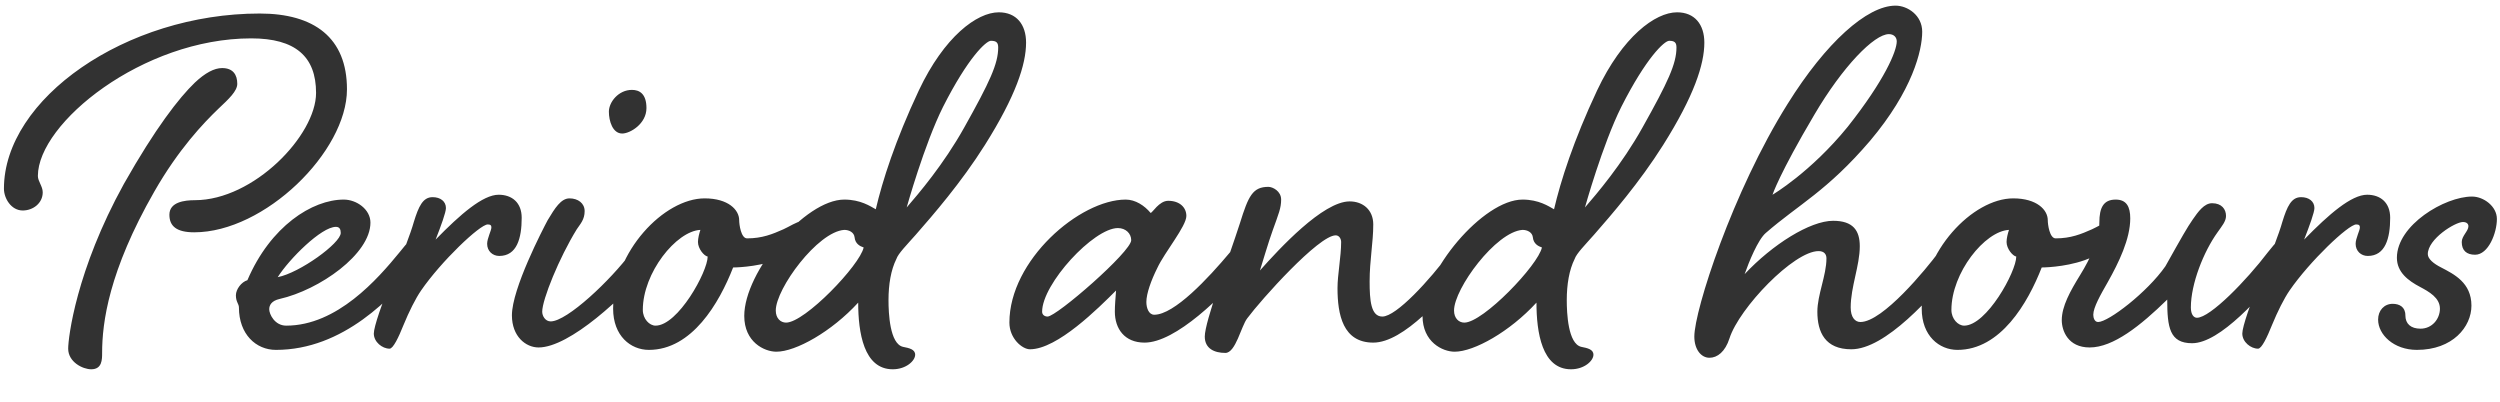 <svg width="528" height="85" viewBox="0 0 528 85" fill="none" xmlns="http://www.w3.org/2000/svg">
<path d="M41.024 49.064C37.312 49.064 35.776 47.784 35.776 45.352C35.776 42.664 38.976 42.28 41.152 42.28C53.568 42.28 66.752 28.584 66.752 19.624C66.752 11.944 62.4 8.104 53.056 8.104C30.144 8.104 8 26.024 8 37.16C8 38.312 9.024 39.336 9.024 40.616C9.024 42.92 6.976 44.456 4.8 44.456C2.368 44.456 0.832 41.896 0.832 39.848C0.832 20.904 26.56 2.856 54.848 2.856C66.368 2.856 73.28 7.976 73.28 18.856C73.28 32.04 55.872 49.064 41.024 49.064ZM46.912 14.376C49.216 14.376 50.112 15.784 50.112 17.704C50.112 19.24 48.32 20.904 46.144 22.952C42.944 26.024 37.696 31.528 32.576 40.488C22.976 57.256 21.568 68.136 21.568 74.536C21.568 75.944 21.568 77.992 19.264 77.992C17.472 77.992 14.4 76.456 14.4 73.64C14.4 71.336 16.064 57.128 26.176 38.824C32.832 27.048 37.824 20.648 41.152 17.448C43.328 15.4 45.248 14.376 46.912 14.376ZM84.381 53.288C85.917 51.368 87.581 49.32 88.989 49.32C90.141 49.32 91.037 49.96 91.037 51.24C91.037 52.648 90.397 53.544 88.861 55.464C82.845 62.888 72.477 73.896 58.269 73.896C54.045 73.896 50.461 70.568 50.461 64.936C50.461 64.168 49.821 63.784 49.821 62.376C49.821 61.096 50.973 59.56 52.253 59.176C57.117 47.784 65.949 42.152 72.605 42.152C75.293 42.152 78.237 44.2 78.237 47.016C78.237 53.672 67.485 61.224 59.037 63.144C57.373 63.528 56.861 64.424 56.861 65.32C56.861 66.344 58.013 68.776 60.445 68.776C71.197 68.776 79.773 58.92 84.381 53.288ZM70.941 47.912C67.869 47.912 61.085 54.696 58.653 58.536C63.261 57.64 71.965 51.368 71.965 49.192C71.965 48.424 71.709 47.912 70.941 47.912ZM91.365 41.64C93.029 41.64 94.181 42.536 94.181 43.944C94.181 44.84 93.157 47.656 92.005 50.6C97.253 45.224 101.989 41.128 105.317 41.128C108.133 41.128 110.181 42.792 110.181 45.992C110.181 50.344 109.157 54.056 105.445 54.056C104.037 54.056 102.885 53.032 102.885 51.496C102.885 50.344 103.781 48.68 103.781 48.04C103.781 47.656 103.653 47.4 103.013 47.4C101.349 47.4 93.157 55.208 88.933 61.352C87.781 63.016 86.373 65.832 85.221 68.648C84.197 71.208 83.045 73.64 82.277 73.64C80.741 73.64 78.949 72.232 78.949 70.44C78.949 69.032 80.741 63.784 82.789 59.048C84.965 53.928 86.757 49.192 87.397 46.888C88.421 43.56 89.317 41.64 91.365 41.64ZM133.46 18.984C134.996 18.984 136.532 19.752 136.532 22.824C136.532 26.152 133.076 28.2 131.412 28.2C129.364 28.2 128.596 25.512 128.596 23.592C128.596 21.544 130.644 18.984 133.46 18.984ZM133.332 53.288C134.868 51.368 136.532 49.32 137.94 49.32C139.092 49.32 139.988 49.96 139.988 51.24C139.988 52.648 139.348 53.544 137.812 55.464C131.796 62.76 120.276 73.384 113.748 73.384C111.06 73.384 108.116 71.08 108.116 66.6C108.116 60.968 114.644 48.424 115.668 46.504C117.204 43.944 118.484 41.896 120.276 41.896C122.068 41.896 123.476 42.92 123.476 44.584C123.476 46.376 122.58 47.272 121.812 48.424C118.1 54.44 114.516 63.272 114.516 65.832C114.516 66.728 115.156 67.88 116.308 67.88C119.764 67.88 128.98 59.176 133.332 53.288ZM148.819 41.896C153.811 41.896 156.115 44.328 156.115 46.504C156.115 47.4 156.499 50.344 157.779 50.344C160.979 50.344 163.155 49.448 165.459 48.424C166.611 47.912 168.403 46.76 169.171 46.76C170.707 46.76 171.603 47.4 171.603 49.064C171.603 50.6 169.683 52.264 165.459 54.312C161.363 56.232 156.115 56.488 154.835 56.488C151.891 64.04 146.131 73.896 137.043 73.896C133.203 73.896 129.491 70.952 129.491 65.192C129.491 53.16 140.243 41.896 148.819 41.896ZM149.459 54.184C148.691 54.056 147.411 52.52 147.411 51.112C147.411 50.344 147.667 49.32 147.923 48.552C142.803 48.808 135.763 57.64 135.763 65.448C135.763 67.368 137.171 68.776 138.451 68.776C143.187 68.776 149.459 57.384 149.459 54.184ZM178.307 42.152C181.763 42.152 183.811 43.56 184.963 44.2C186.371 38.184 189.059 29.736 194.051 19.112C199.427 7.72 206.339 2.6 210.947 2.6C214.659 2.6 216.707 5.16 216.707 9C216.707 13.608 214.531 20.264 208.003 30.632C203.011 38.568 196.995 45.48 193.411 49.576C191.491 51.752 189.699 53.544 189.315 54.696C188.163 57 187.651 60.072 187.651 63.4C187.651 66.088 187.907 72.616 190.723 73.256C192.003 73.512 193.283 73.768 193.283 74.92C193.283 76.2 191.363 77.992 188.547 77.992C182.403 77.992 181.251 70.184 181.251 63.912C175.619 70.056 168.067 74.28 163.971 74.28C161.411 74.28 157.187 72.232 157.187 66.728C157.187 57.384 169.987 42.152 178.307 42.152ZM209.283 8.616C208.259 8.616 204.419 12.2 199.171 22.568C195.203 30.504 191.491 43.816 191.491 43.816C193.923 41 199.299 34.728 203.651 26.92C209.027 17.32 210.819 13.48 210.819 10.024C210.819 9 210.435 8.616 209.283 8.616ZM178.307 48.552C172.675 48.936 163.843 60.968 163.843 65.576C163.843 67.24 164.867 68.136 166.019 68.136C169.987 68.136 181.635 55.976 182.403 52.264C181.635 52.008 180.611 51.496 180.483 50.088C180.355 49.064 179.331 48.552 178.307 48.552ZM243.008 44.968C243.392 44.968 244.8 42.408 246.72 42.408C249.152 42.408 250.56 43.816 250.56 45.608C250.56 47.784 245.952 53.288 244.416 56.616C243.136 59.176 242.112 61.992 242.112 63.784C242.112 65.064 242.624 66.472 243.776 66.472C248 66.472 255.168 58.792 259.776 53.288C261.312 51.368 262.976 49.32 264.384 49.32C265.536 49.32 266.432 49.96 266.432 51.24C266.432 52.648 265.792 53.544 264.256 55.464C258.112 62.76 248.256 72.36 241.728 72.36C237.504 72.36 235.456 69.416 235.456 65.832C235.456 64.424 235.584 63.144 235.712 61.352C232 65.064 223.296 73.768 217.536 73.768C215.872 73.768 213.184 71.464 213.184 68.136C213.184 54.952 228.032 42.152 237.76 42.152C239.808 42.152 241.728 43.432 243.008 44.968ZM236.096 48.168C230.976 48.168 220.096 59.944 220.096 65.832C220.096 66.472 220.608 66.856 221.248 66.856C223.168 66.856 238.912 53.16 238.912 50.728C238.912 49.32 237.76 48.168 236.096 48.168ZM306.289 53.288C307.825 51.368 309.489 49.32 310.897 49.32C312.049 49.32 312.945 49.96 312.945 51.24C312.945 52.648 312.305 53.544 310.769 55.464C304.881 62.76 296.433 72.36 290.033 72.36C283.633 72.36 282.481 66.472 282.481 60.84C282.481 58.024 283.249 54.184 283.249 51.112C283.249 50.472 282.865 49.704 282.097 49.704C278.513 49.704 266.353 63.272 263.409 67.24C262.129 68.904 260.977 74.536 258.801 74.536C256.497 74.536 254.449 73.64 254.449 71.08C254.449 67.88 259.441 54.696 261.873 47.144C263.665 41.384 264.561 39.464 267.889 39.464C268.785 39.464 270.577 40.36 270.577 42.152C270.577 43.944 270.065 45.096 268.785 48.68C268.017 50.728 266.353 56.36 266.097 57.128C270.193 52.52 279.409 42.536 285.041 42.536C287.857 42.536 290.033 44.328 290.033 47.4C290.033 51.24 289.265 54.952 289.265 59.432C289.265 63.4 289.521 66.856 291.953 66.856C294.897 66.856 301.937 59.176 306.289 53.288ZM321.557 42.152C325.013 42.152 327.061 43.56 328.213 44.2C329.621 38.184 332.309 29.736 337.301 19.112C342.677 7.72 349.589 2.6 354.197 2.6C357.909 2.6 359.957 5.16 359.957 9C359.957 13.608 357.781 20.264 351.253 30.632C346.261 38.568 340.245 45.48 336.661 49.576C334.741 51.752 332.949 53.544 332.565 54.696C331.413 57 330.901 60.072 330.901 63.4C330.901 66.088 331.157 72.616 333.973 73.256C335.253 73.512 336.533 73.768 336.533 74.92C336.533 76.2 334.613 77.992 331.797 77.992C325.653 77.992 324.501 70.184 324.501 63.912C318.869 70.056 311.317 74.28 307.221 74.28C304.661 74.28 300.437 72.232 300.437 66.728C300.437 57.384 313.237 42.152 321.557 42.152ZM352.533 8.616C351.509 8.616 347.669 12.2 342.421 22.568C338.453 30.504 334.741 43.816 334.741 43.816C337.173 41 342.549 34.728 346.901 26.92C352.277 17.32 354.069 13.48 354.069 10.024C354.069 9 353.685 8.616 352.533 8.616ZM321.557 48.552C315.925 48.936 307.093 60.968 307.093 65.576C307.093 67.24 308.117 68.136 309.269 68.136C313.237 68.136 324.885 55.976 325.653 52.264C324.885 52.008 323.861 51.496 323.733 50.088C323.605 49.064 322.581 48.552 321.557 48.552ZM409.426 53.288C410.962 51.368 412.626 49.32 414.034 49.32C415.186 49.32 416.082 49.96 416.082 51.24C416.082 52.648 415.442 53.544 413.906 55.464C407.89 62.888 398.162 73.768 390.994 73.768C385.49 73.768 383.826 70.184 383.826 65.832C383.826 62.248 385.746 58.152 385.746 54.568C385.746 53.672 385.234 53.032 384.082 53.032C378.834 53.032 367.314 65.064 365.266 71.464C364.37 74.28 362.706 75.56 361.042 75.56C359.25 75.56 357.842 73.768 357.842 71.08C357.842 65.576 365.906 40.488 377.554 21.928C385.618 9 394.322 1.192 400.338 1.192C402.898 1.192 405.97 3.24 405.97 6.696C405.97 10.664 403.922 19.112 394.962 29.736C385.874 40.36 379.858 43.176 372.946 49.192C371.282 50.6 369.362 55.336 368.466 57.896C374.354 51.624 382.29 46.632 387.154 46.632C391.378 46.632 392.786 48.68 392.786 52.008C392.786 56.104 390.866 60.584 390.866 64.936C390.866 66.984 391.762 68.008 392.914 68.008C397.65 68.008 406.866 56.744 409.426 53.288ZM398.93 7.208C395.858 7.208 389.202 13.992 383.186 24.232C375.762 36.776 374.354 41.128 374.354 41.128C374.354 41.128 382.418 36.392 390.226 26.792C398.034 16.936 400.594 10.792 400.594 8.744C400.594 7.848 399.954 7.208 398.93 7.208ZM425.194 41.896C430.186 41.896 432.49 44.328 432.49 46.504C432.49 47.4 432.874 50.344 434.154 50.344C437.354 50.344 439.53 49.448 441.834 48.424C442.986 47.912 444.778 46.76 445.546 46.76C447.082 46.76 447.978 47.4 447.978 49.064C447.978 50.6 446.058 52.264 441.834 54.312C437.738 56.232 432.49 56.488 431.21 56.488C428.266 64.04 422.506 73.896 413.418 73.896C409.578 73.896 405.866 70.952 405.866 65.192C405.866 53.16 416.618 41.896 425.194 41.896ZM425.834 54.184C425.066 54.056 423.786 52.52 423.786 51.112C423.786 50.344 424.042 49.32 424.298 48.552C419.178 48.808 412.138 57.64 412.138 65.448C412.138 67.368 413.546 68.776 414.826 68.776C419.562 68.776 425.834 57.384 425.834 54.184ZM478.966 53.288C480.502 51.368 482.166 49.32 483.574 49.32C484.726 49.32 485.622 49.96 485.622 51.24C485.622 52.648 484.982 53.544 483.446 55.464C477.43 62.76 468.854 72.488 462.966 72.488C458.23 72.488 457.718 69.16 457.718 63.272C452.086 68.776 446.326 73.384 441.334 73.384C436.726 73.384 435.446 69.8 435.446 67.624C435.446 64.68 437.238 61.48 439.286 58.152C441.59 54.44 443.382 50.472 443.382 47.016C443.382 43.816 444.278 42.152 446.838 42.152C449.142 42.152 449.91 43.688 449.91 46.12C449.91 50.472 447.478 55.464 445.174 59.56C443.638 62.248 442.102 64.936 442.102 66.472C442.102 67.112 442.358 68.008 443.126 68.008C445.302 68.008 453.494 61.736 457.334 56.232C460.918 49.832 461.942 48.04 463.094 46.376C464.246 44.712 465.526 42.92 467.19 42.92C469.238 42.92 470.134 44.2 470.134 45.608C470.134 46.76 469.238 47.784 468.342 49.064C465.398 53.16 462.71 59.944 462.71 64.936C462.71 66.472 463.35 67.112 463.99 67.112C466.806 67.112 474.486 59.176 478.966 53.288ZM485.99 41.64C487.654 41.64 488.806 42.536 488.806 43.944C488.806 44.84 487.782 47.656 486.63 50.6C491.878 45.224 496.614 41.128 499.942 41.128C502.758 41.128 504.806 42.792 504.806 45.992C504.806 50.344 503.782 54.056 500.07 54.056C498.662 54.056 497.51 53.032 497.51 51.496C497.51 50.344 498.406 48.68 498.406 48.04C498.406 47.656 498.278 47.4 497.638 47.4C495.974 47.4 487.782 55.208 483.558 61.352C482.406 63.016 480.998 65.832 479.846 68.648C478.822 71.208 477.67 73.64 476.902 73.64C475.366 73.64 473.574 72.232 473.574 70.44C473.574 69.032 475.366 63.784 477.414 59.048C479.59 53.928 481.382 49.192 482.022 46.888C483.046 43.56 483.942 41.64 485.99 41.64ZM515.312 65.192C515.312 62.888 513.008 61.608 511.088 60.584C508.656 59.304 506.224 57.512 506.224 54.44C506.224 47.528 516.336 41.512 522.096 41.512C524.528 41.512 527.344 43.56 527.344 46.248C527.344 49.192 525.552 53.8 522.736 53.8C520.944 53.8 519.92 52.904 519.92 51.112C519.92 49.832 521.328 48.808 521.328 47.784C521.328 47.272 520.944 46.888 520.176 46.888C518.512 46.888 512.752 50.472 512.752 53.672C512.752 54.696 514.032 55.72 515.568 56.488C518.256 57.896 521.968 59.688 521.968 64.552C521.968 69.032 518 73.896 510.448 73.896C505.584 73.896 502.256 70.696 502.256 67.496C502.256 65.576 503.536 64.168 505.328 64.168C506.736 64.168 508.016 64.808 508.016 66.6C508.016 68.392 509.168 69.416 511.216 69.416C513.648 69.416 515.312 67.368 515.312 65.192Z" fill="#323232"/>
</svg>
